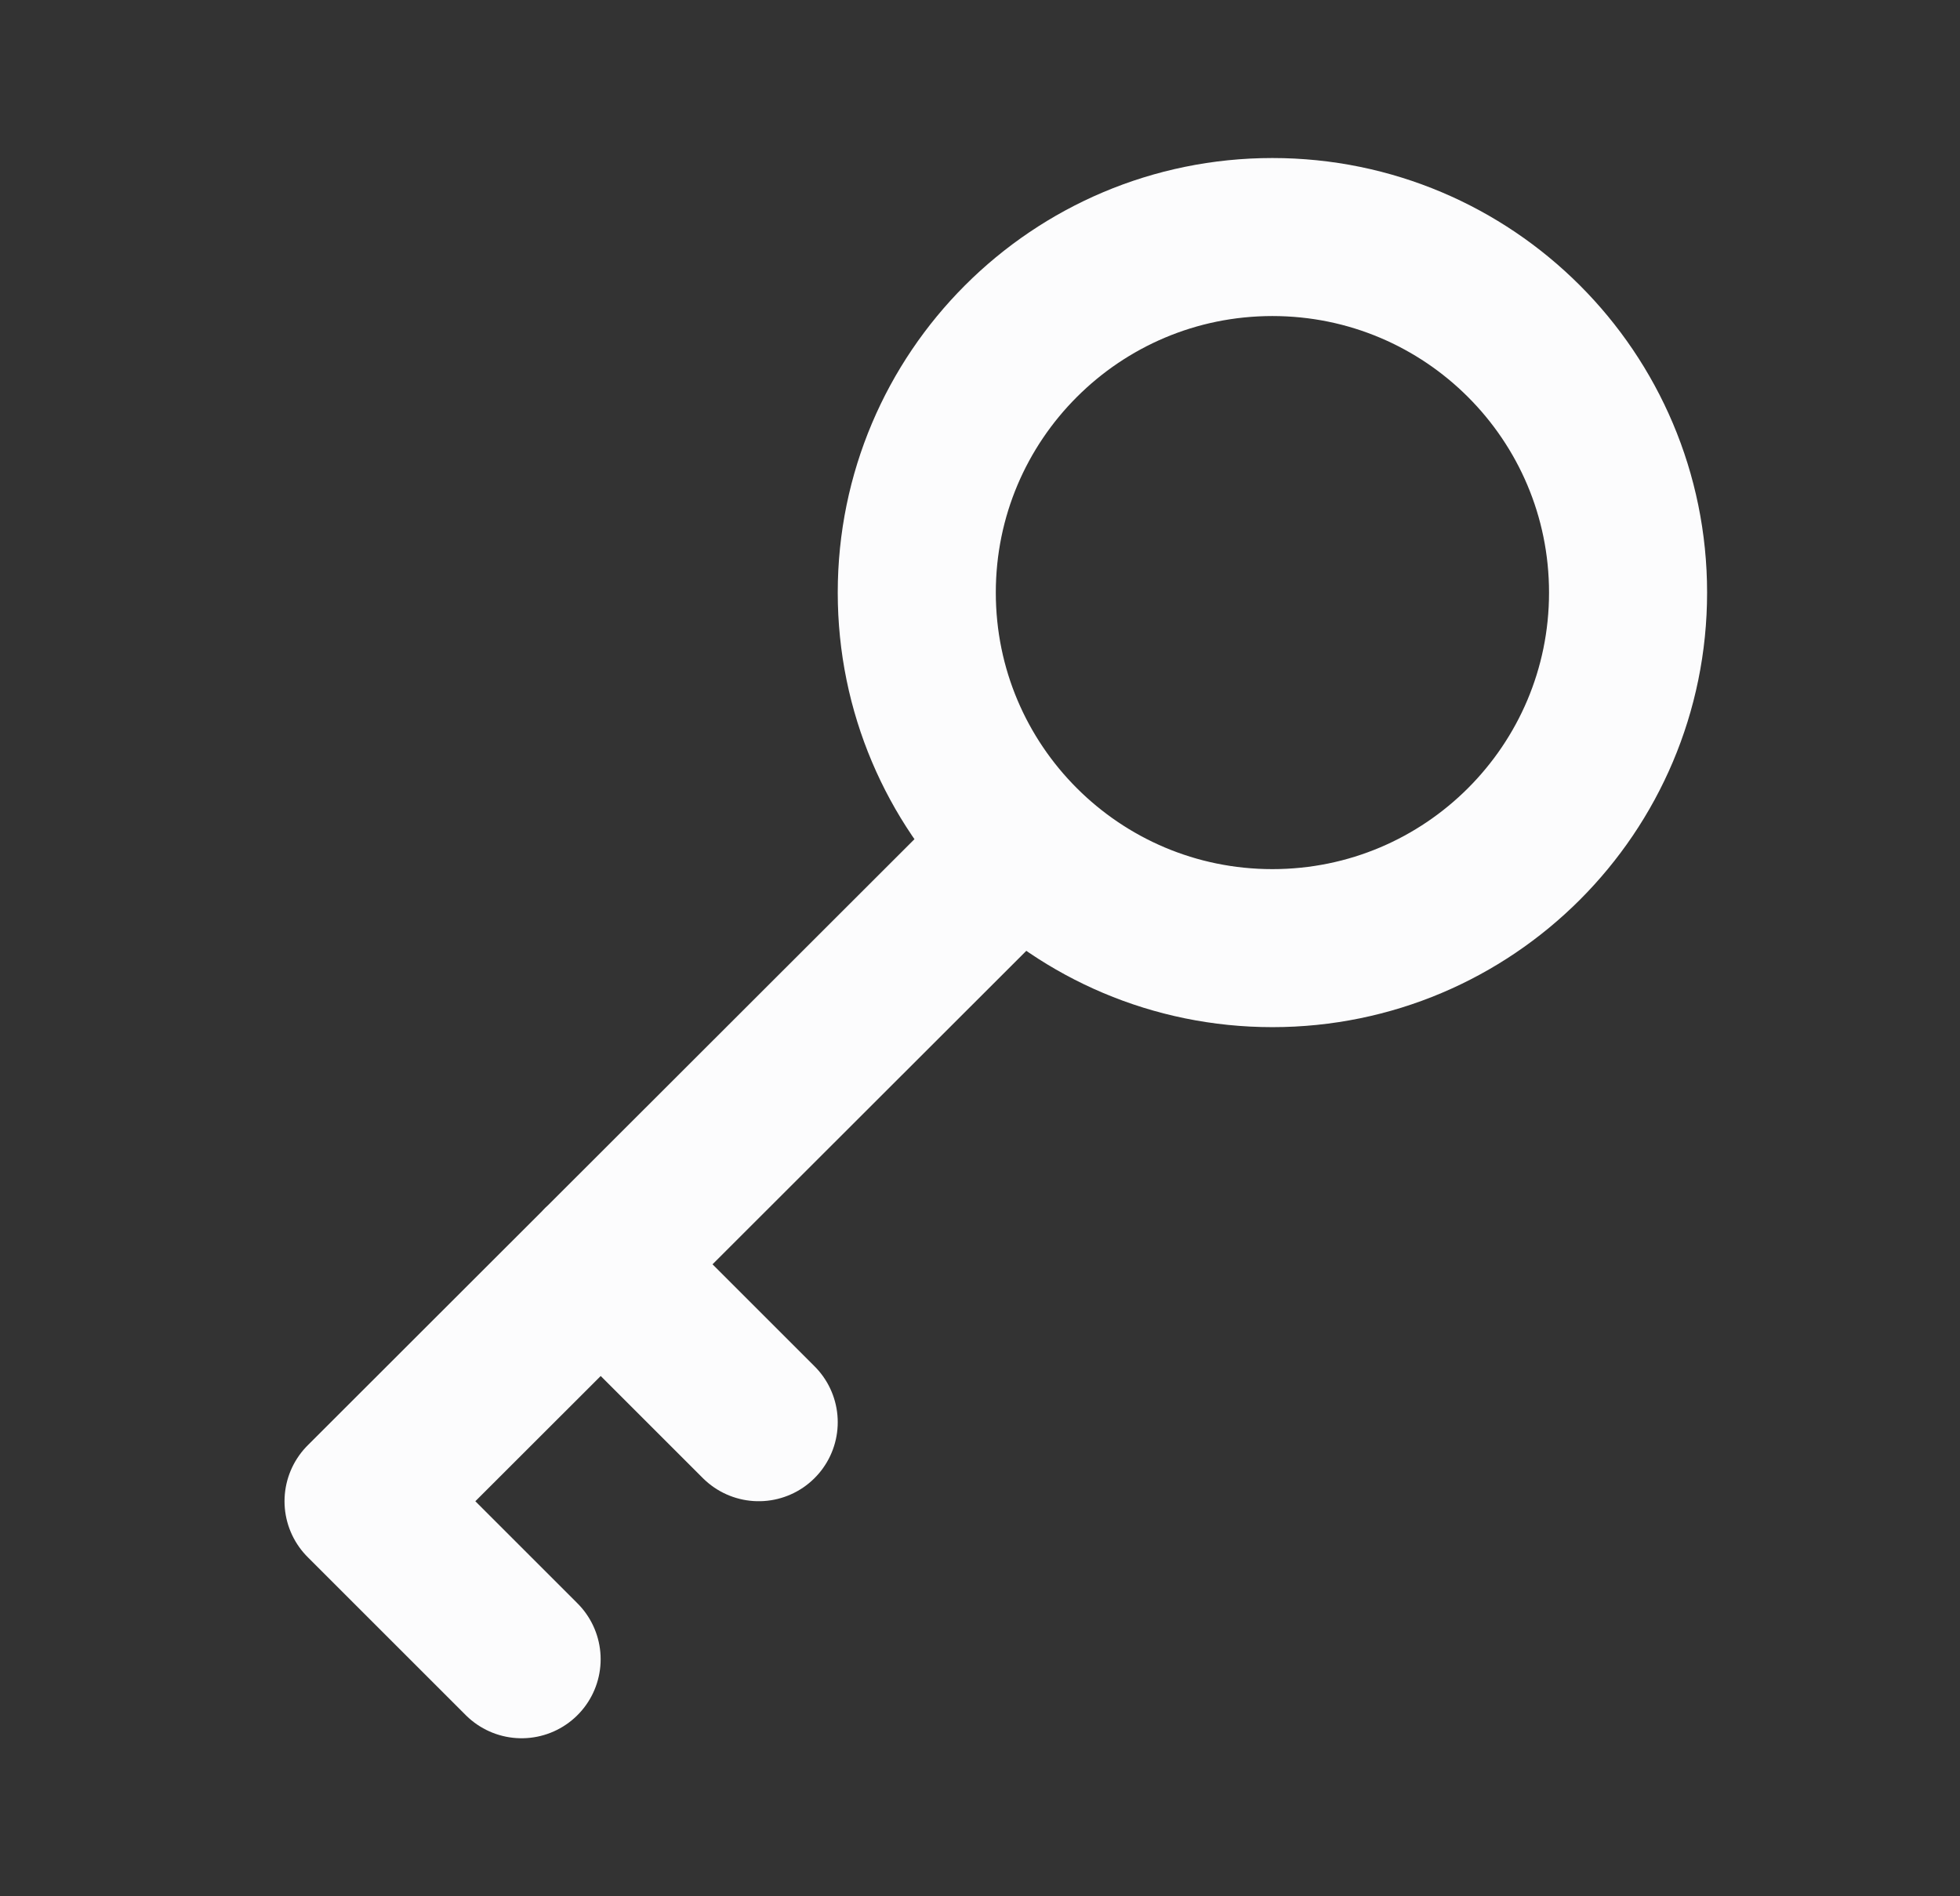 <svg width="31" height="30" viewBox="0 0 31 30" fill="none" xmlns="http://www.w3.org/2000/svg">
<rect x="0" y="0" width="31" height="30" fill="#333333" stroke="none"/>
<g id="key">
<path id="Icon" d="M16.151 13.357L5.75 23.75L8.25 26.25M9.5 20L12 22.5M25.75 9.375C25.75 12.482 23.232 15 20.125 15C17.018 15 14.5 12.482 14.5 9.375C14.5 6.268 17.018 3.75 20.125 3.75C23.232 3.75 25.75 6.268 25.75 9.375Z" stroke="#FCFCFD" stroke-width="2.5" stroke-linecap="round" stroke-linejoin="round"/>
</g>
</svg>
